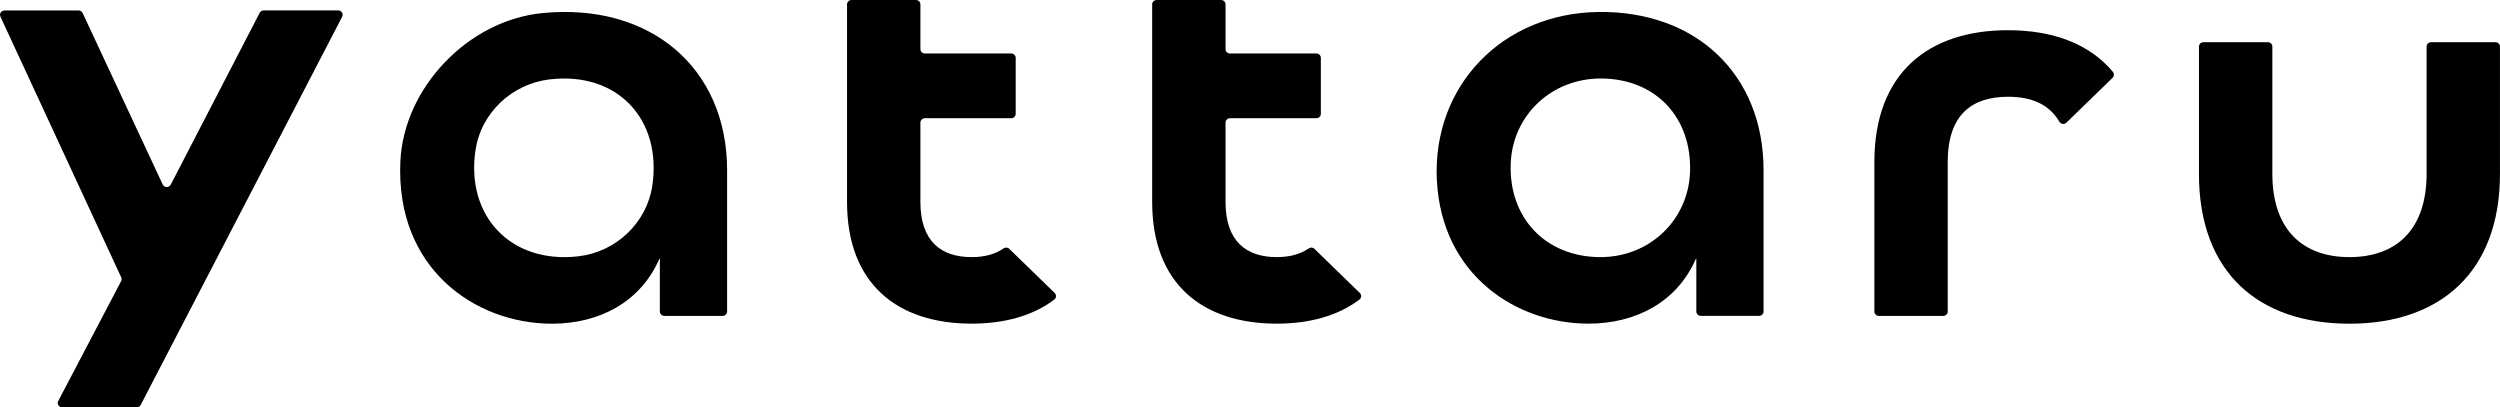 <svg width="135" height="22" viewBox="0 0 135 22" fill="none" xmlns="http://www.w3.org/2000/svg">
<g clip-path="url(#clip0_2001_313)">
<path d="M0.242 0.564H4.239C4.334 0.564 4.422 0.617 4.462 0.702L8.784 9.959C8.869 10.139 9.131 10.146 9.221 9.969L14.023 0.692C14.065 0.612 14.148 0.561 14.24 0.561H18.259C18.439 0.561 18.557 0.746 18.477 0.904L7.596 21.869C7.554 21.949 7.471 21.998 7.379 21.998H3.362C3.179 21.998 3.062 21.811 3.144 21.655L6.541 15.182C6.574 15.118 6.576 15.043 6.546 14.978L0.022 0.896C-0.05 0.741 0.067 0.564 0.245 0.564H0.242Z" fill="black"/>
<path d="M21.621 8.694C21.811 4.759 25.251 1.105 29.285 0.707C35.092 0.134 39.264 3.648 39.264 9.192V16.819C39.264 16.95 39.154 17.059 39.016 17.059H35.879C35.744 17.059 35.632 16.952 35.632 16.819V13.986C35.632 13.97 35.612 13.967 35.604 13.982C34.592 16.301 32.377 17.48 29.802 17.48C25.678 17.48 21.341 14.516 21.621 8.694ZM35.224 10.037C35.757 6.459 33.354 3.852 29.68 4.287C27.635 4.53 25.986 6.099 25.681 8.077C25.131 11.652 27.575 14.261 31.23 13.841C33.277 13.605 34.927 12.021 35.224 10.037Z" fill="black"/>
<path d="M77.59 9.745C77.335 4.661 81.104 0.704 86.343 0.646C91.575 0.59 95.232 4.001 95.232 9.192V16.821C95.232 16.952 95.122 17.057 94.989 17.057H91.845C91.71 17.057 91.602 16.95 91.602 16.821V13.982C91.602 13.967 91.582 13.965 91.577 13.977C90.565 16.299 88.35 17.477 85.773 17.477C81.904 17.477 77.85 14.871 77.592 9.743L77.59 9.745ZM91.262 9.296C91.372 6.367 89.428 4.253 86.466 4.239C83.786 4.227 81.679 6.223 81.579 8.825C81.466 11.745 83.434 13.858 86.381 13.884C89.058 13.909 91.165 11.895 91.262 9.296Z" fill="black"/>
<path d="M118.745 9.386V2.514C118.745 2.383 118.855 2.278 118.988 2.278H122.465C122.6 2.278 122.707 2.385 122.707 2.514V9.386C122.707 12.43 124.372 13.884 126.871 13.884C129.371 13.884 131.036 12.43 131.036 9.386V2.514C131.036 2.383 131.146 2.278 131.278 2.278H134.755C134.89 2.278 134.998 2.385 134.998 2.514V9.386C134.998 14.727 131.733 17.48 126.869 17.48C122.005 17.48 118.743 14.761 118.743 9.386H118.745Z" fill="black"/>
<path d="M52.466 13.884C50.834 13.884 49.702 13.044 49.702 10.906V6.619C49.702 6.488 49.812 6.384 49.944 6.384H54.606C54.741 6.384 54.848 6.277 54.848 6.148V3.124C54.848 2.993 54.738 2.888 54.606 2.888H49.944C49.809 2.888 49.702 2.781 49.702 2.653V0.236C49.702 0.104 49.592 0 49.459 0H45.982C45.847 0 45.74 0.107 45.74 0.236V10.906C45.74 15.342 48.472 17.477 52.469 17.477C54.256 17.477 55.783 17.045 56.933 16.177C57.048 16.09 57.056 15.918 56.95 15.818L54.498 13.435C54.413 13.352 54.286 13.35 54.188 13.418C53.731 13.736 53.144 13.884 52.469 13.884H52.466Z" fill="black"/>
<path d="M68.944 13.884C67.311 13.884 66.179 13.044 66.179 10.906V6.619C66.179 6.488 66.289 6.384 66.421 6.384H71.083C71.218 6.384 71.326 6.277 71.326 6.148V3.124C71.326 2.993 71.216 2.888 71.083 2.888H66.421C66.286 2.888 66.179 2.781 66.179 2.653V0.236C66.179 0.104 66.069 0 65.936 0H62.46C62.325 0 62.217 0.107 62.217 0.236V10.906C62.217 15.342 64.949 17.477 68.946 17.477C70.733 17.477 72.26 17.045 73.41 16.177C73.525 16.09 73.533 15.918 73.428 15.818L70.976 13.435C70.891 13.352 70.763 13.35 70.666 13.418C70.208 13.736 69.621 13.884 68.946 13.884H68.944Z" fill="black"/>
<path d="M108.444 1.63C104.148 1.63 101.216 3.928 101.216 8.752V16.824C101.216 16.955 101.326 17.059 101.458 17.059H104.935C105.07 17.059 105.177 16.952 105.177 16.824V8.752C105.177 6.163 106.51 5.225 108.442 5.225C109.672 5.225 110.647 5.618 111.199 6.563C111.281 6.702 111.466 6.741 111.584 6.626L114.078 4.202C114.166 4.117 114.176 3.976 114.098 3.882C112.834 2.368 110.862 1.632 108.439 1.632L108.444 1.63Z" fill="black"/>
</g>
<defs>
<clipPath id="clip0_2001_313">
<rect width="135" height="22" fill="white"/>
</clipPath>
</defs>
</svg>
